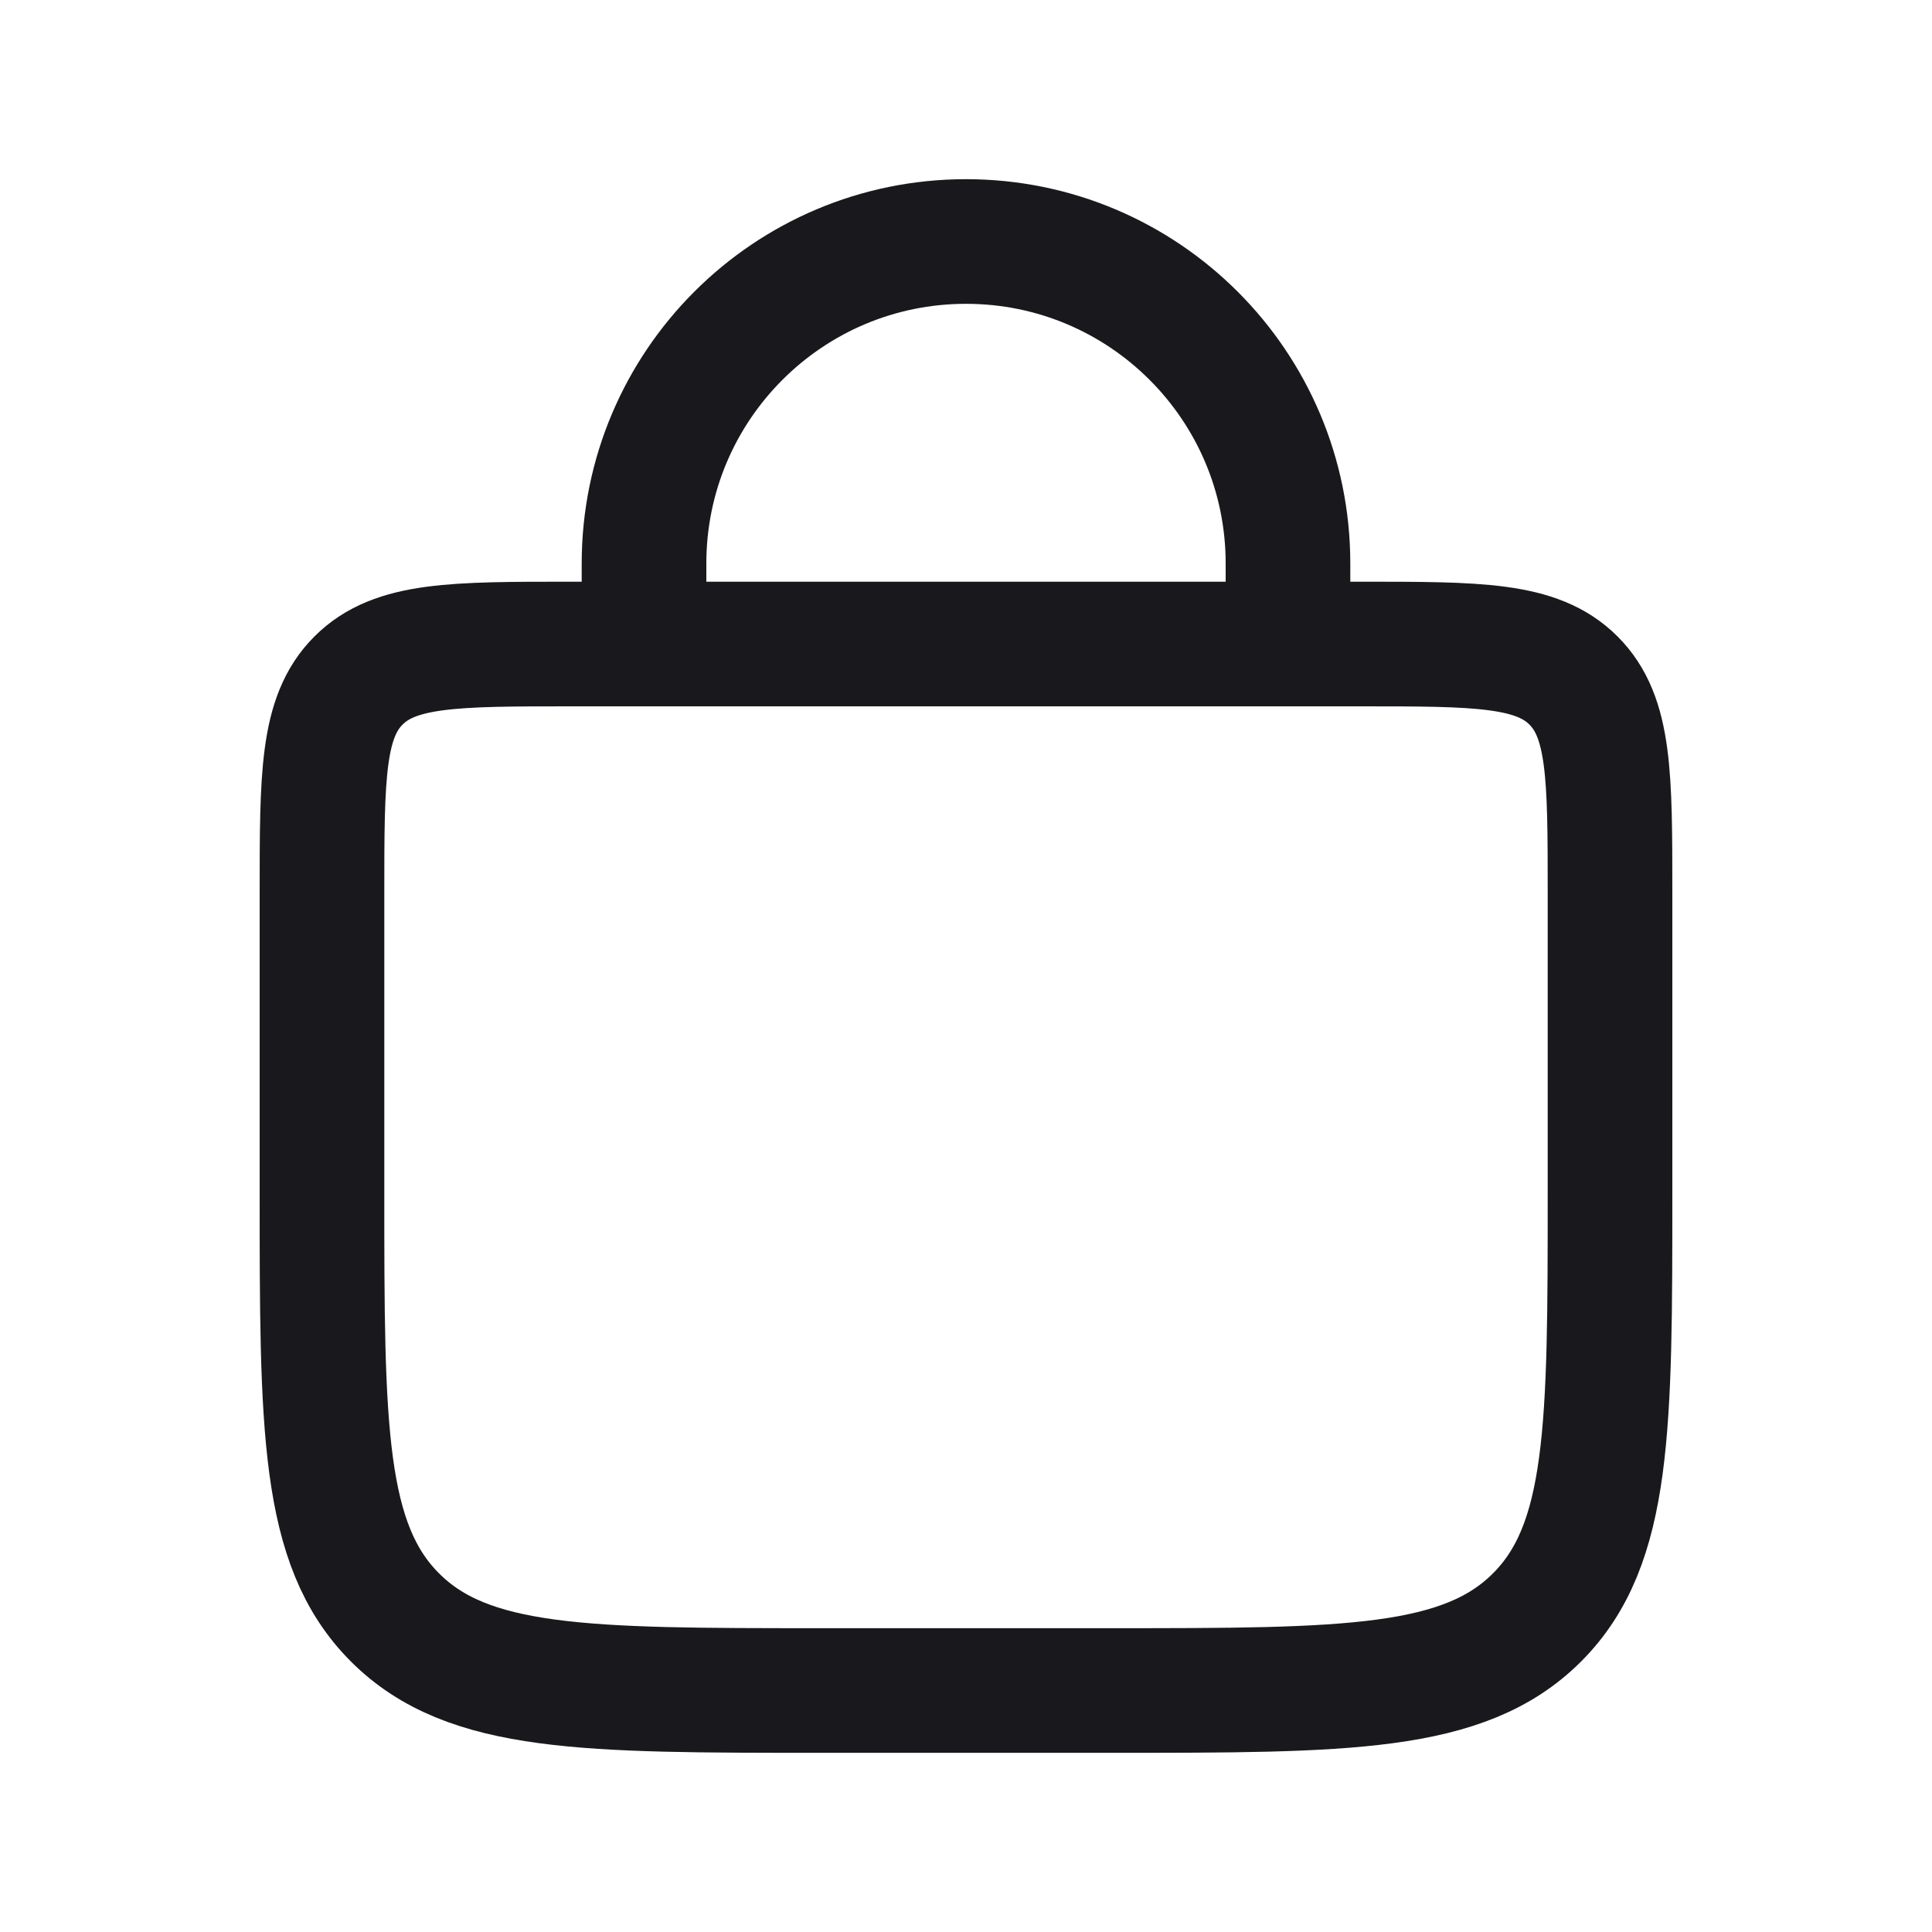 <svg width="35" height="35" viewBox="0 0 35 35" fill="none" xmlns="http://www.w3.org/2000/svg">
<path d="M11.667 11.667L11.667 10.208C11.667 6.987 14.278 4.375 17.5 4.375V4.375C20.722 4.375 23.333 6.987 23.333 10.208L23.333 11.667" stroke="#19191D" stroke-width="2.258" stroke-linecap="round"/>
<path d="M5.833 16.183C5.833 14.054 5.833 12.989 6.495 12.328C7.156 11.667 8.22 11.667 10.349 11.667H24.651C26.779 11.667 27.844 11.667 28.505 12.328C29.167 12.989 29.167 14.054 29.167 16.183V21.593C29.167 25.851 29.167 27.98 27.844 29.302C26.521 30.625 24.392 30.625 20.134 30.625H14.866C10.608 30.625 8.479 30.625 7.156 29.302C5.833 27.98 5.833 25.851 5.833 21.593V16.183Z" stroke="#19191D" stroke-width="2.258"/>
</svg>
